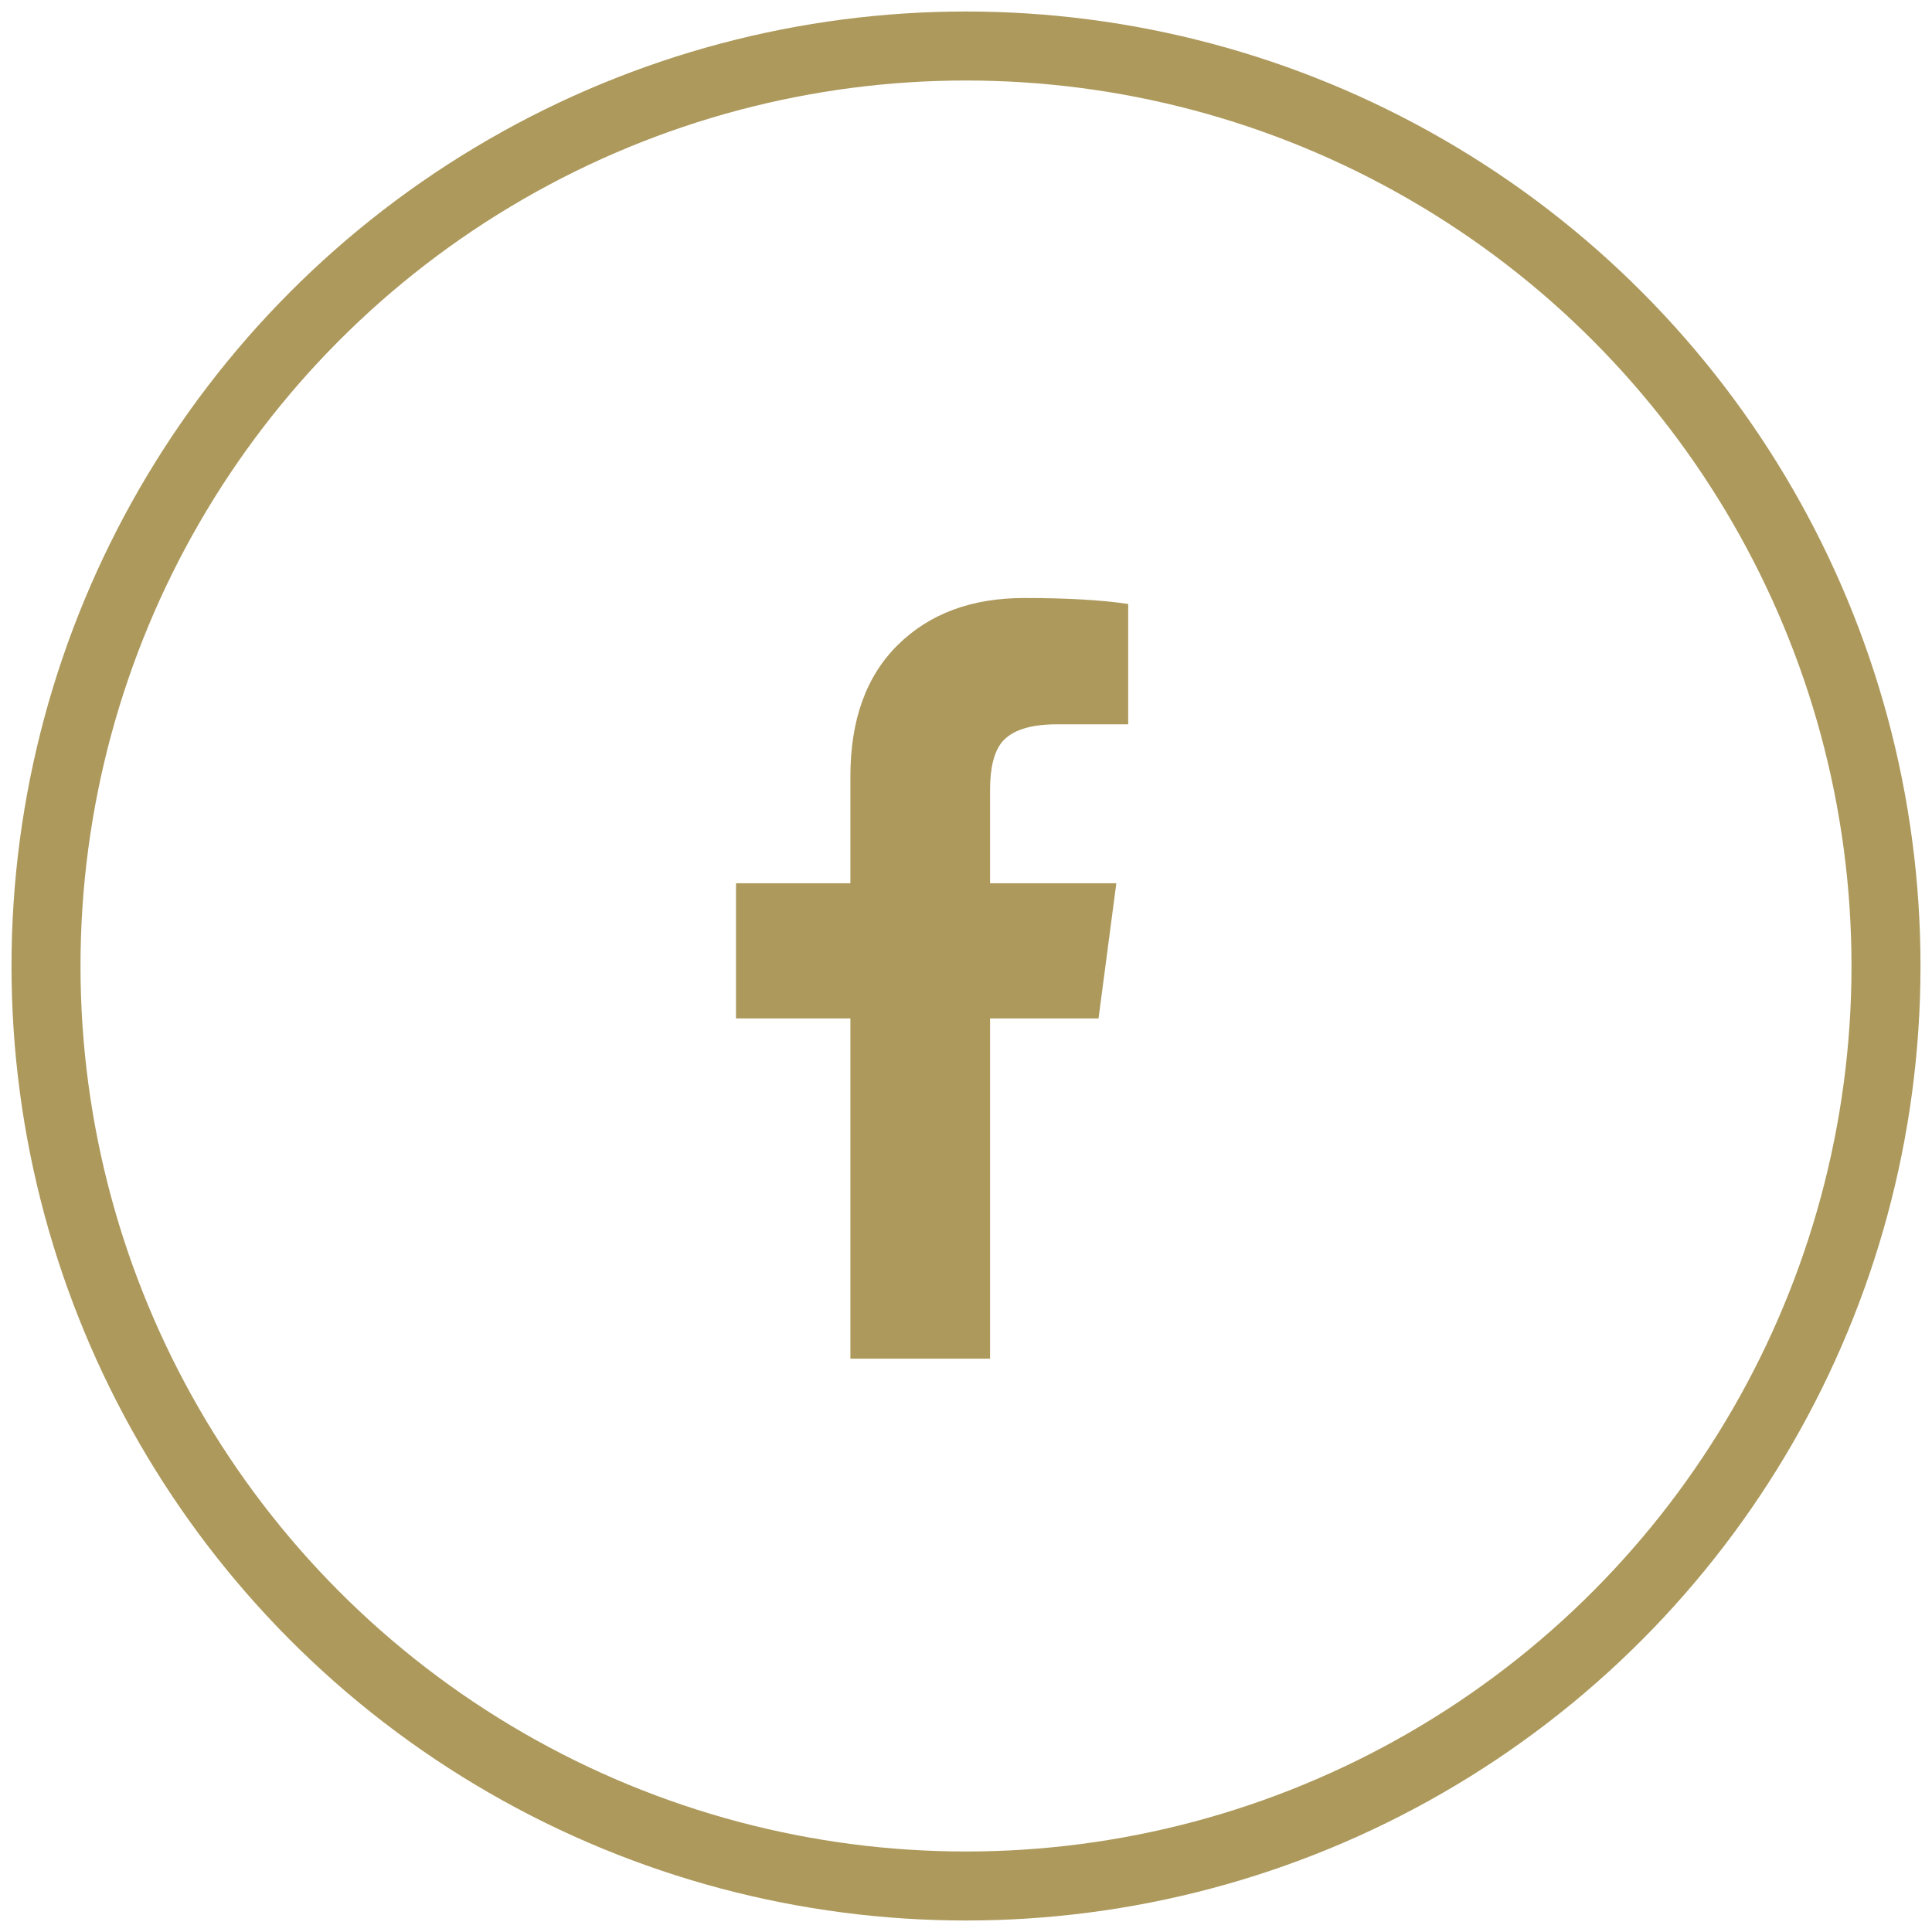 <?xml version="1.0" encoding="UTF-8"?>
<svg width="42px" height="42px" viewBox="0 0 42 42" version="1.1" xmlns="http://www.w3.org/2000/svg" xmlns:xlink="http://www.w3.org/1999/xlink">
    <title>Group 7</title>
    <g id="Page-1" stroke="none" stroke-width="1" fill="none" fill-rule="evenodd">
        <g id="01-home-variante-1-copy" transform="translate(-277, -8272)">
            <g id="Group-7" transform="translate(278, 8273)">
                <circle id="Oval" stroke="#AD995C" stroke-width="1.5" cx="20" cy="20" r="20"></circle>
                <path d="M17.487,28.537 L20.523,28.537 L20.523,21.14 L22.881,21.14 L23.268,18.201 L20.523,18.201 L20.523,16.167 C20.523,15.693 20.609,15.348 20.781,15.133 C20.997,14.875 21.395,14.746 21.976,14.746 L23.526,14.746 L23.526,12.13 C22.945,12.043 22.192,12 21.266,12 C20.125,12 19.209,12.339 18.52,13.018 C17.831,13.696 17.487,14.649 17.487,15.876 L17.487,18.201 L15,18.201 L15,21.14 L17.487,21.14 L17.487,28.537 Z" id="Path" fill="#AD995C" fill-rule="nonzero"></path>
            </g>
        </g>
    </g>
</svg>